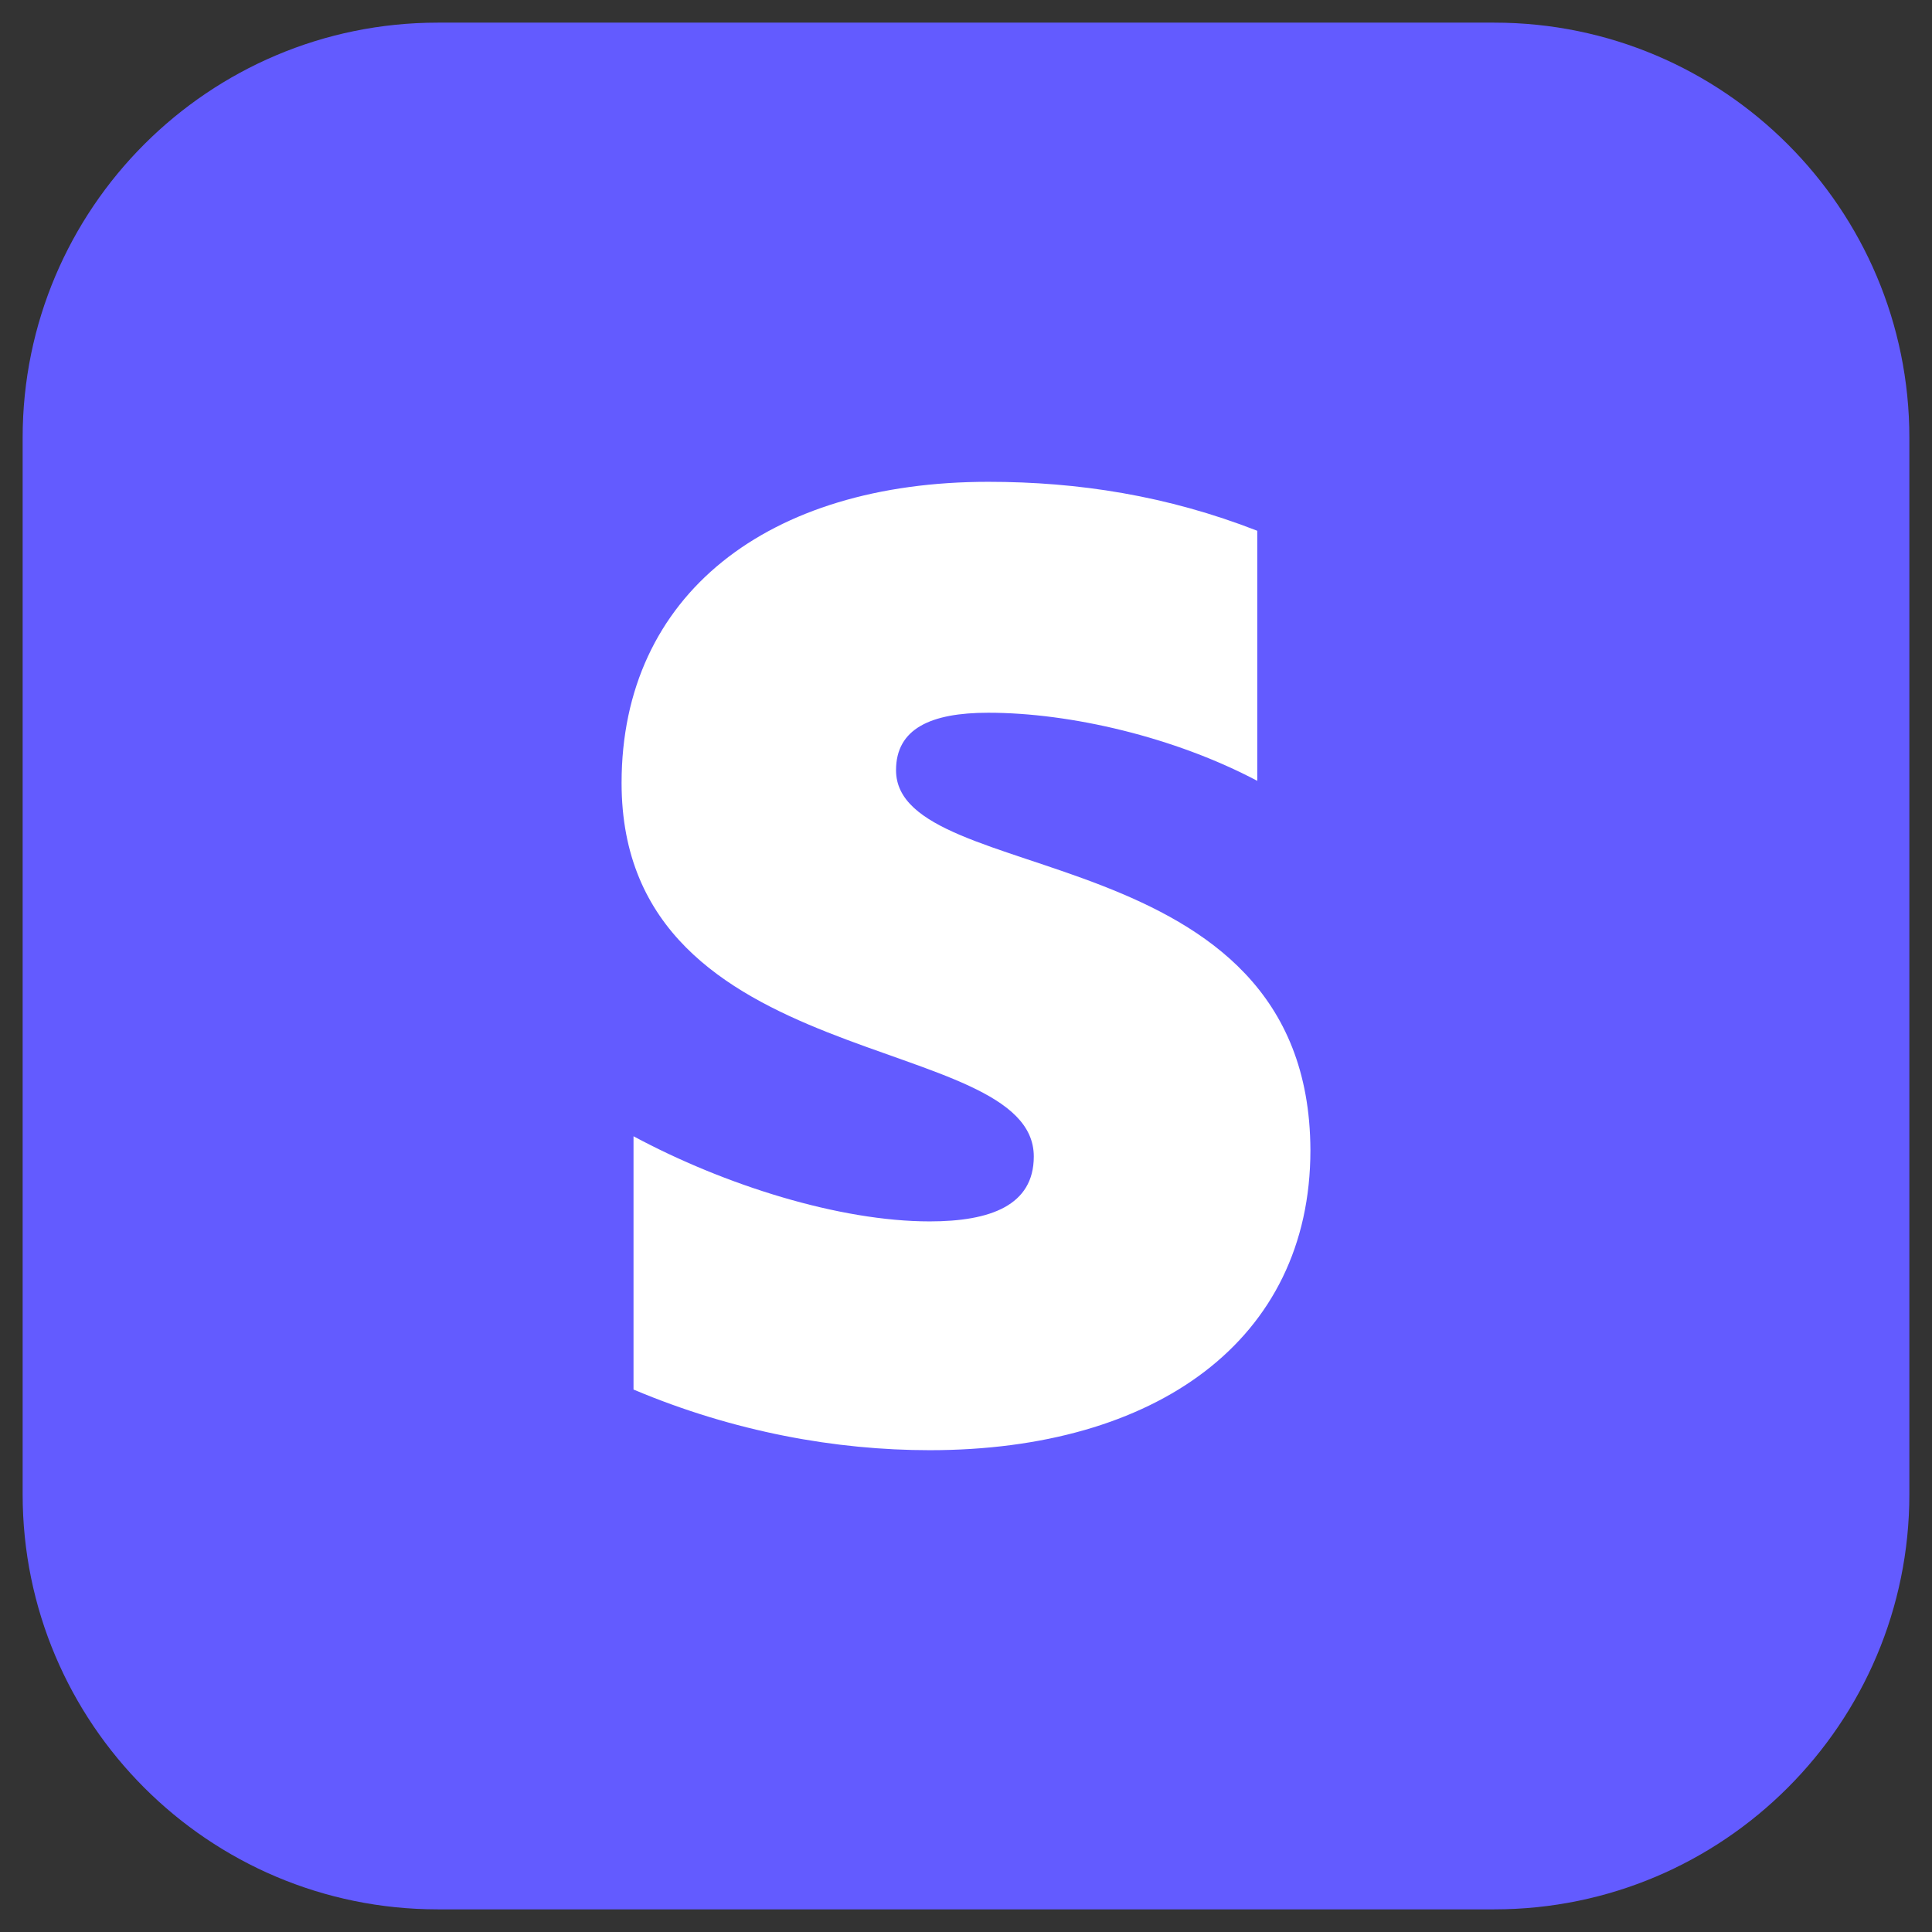 <svg viewBox="0 0 512 512" xmlns="http://www.w3.org/2000/svg" fill-rule="evenodd" clip-rule="evenodd" stroke-linejoin="round" stroke-miterlimit="2"><rect x="0" y="0" width="512" height="512" fill="#333333" stroke="none"/><path d="M506 116v280c0 60.71-49.29 110-110 110H116C55.29 506 6 456.71 6 396V116C6 55.289 55.29 6 116 6h280c60.71 0 110 49.289 110 110z" fill="#635bff"/><path d="M237.458 204.11c0-10.998 9.198-15.228 24.435-15.228 21.848 0 49.446 6.486 71.293 18.048v-66.272c-23.86-9.307-47.433-12.973-71.293-12.973-58.358 0-97.167 29.893-97.167 79.81 0 77.834 109.24 65.426 109.24 98.985 0 12.973-11.499 17.202-27.597 17.202-23.86 0-54.334-9.587-78.48-22.56v67.119c26.734 11.28 53.757 16.074 78.48 16.074 59.796 0 100.905-29.047 100.905-79.526-.288-84.04-109.816-69.093-109.816-100.679z" fill="#fff"/></svg>